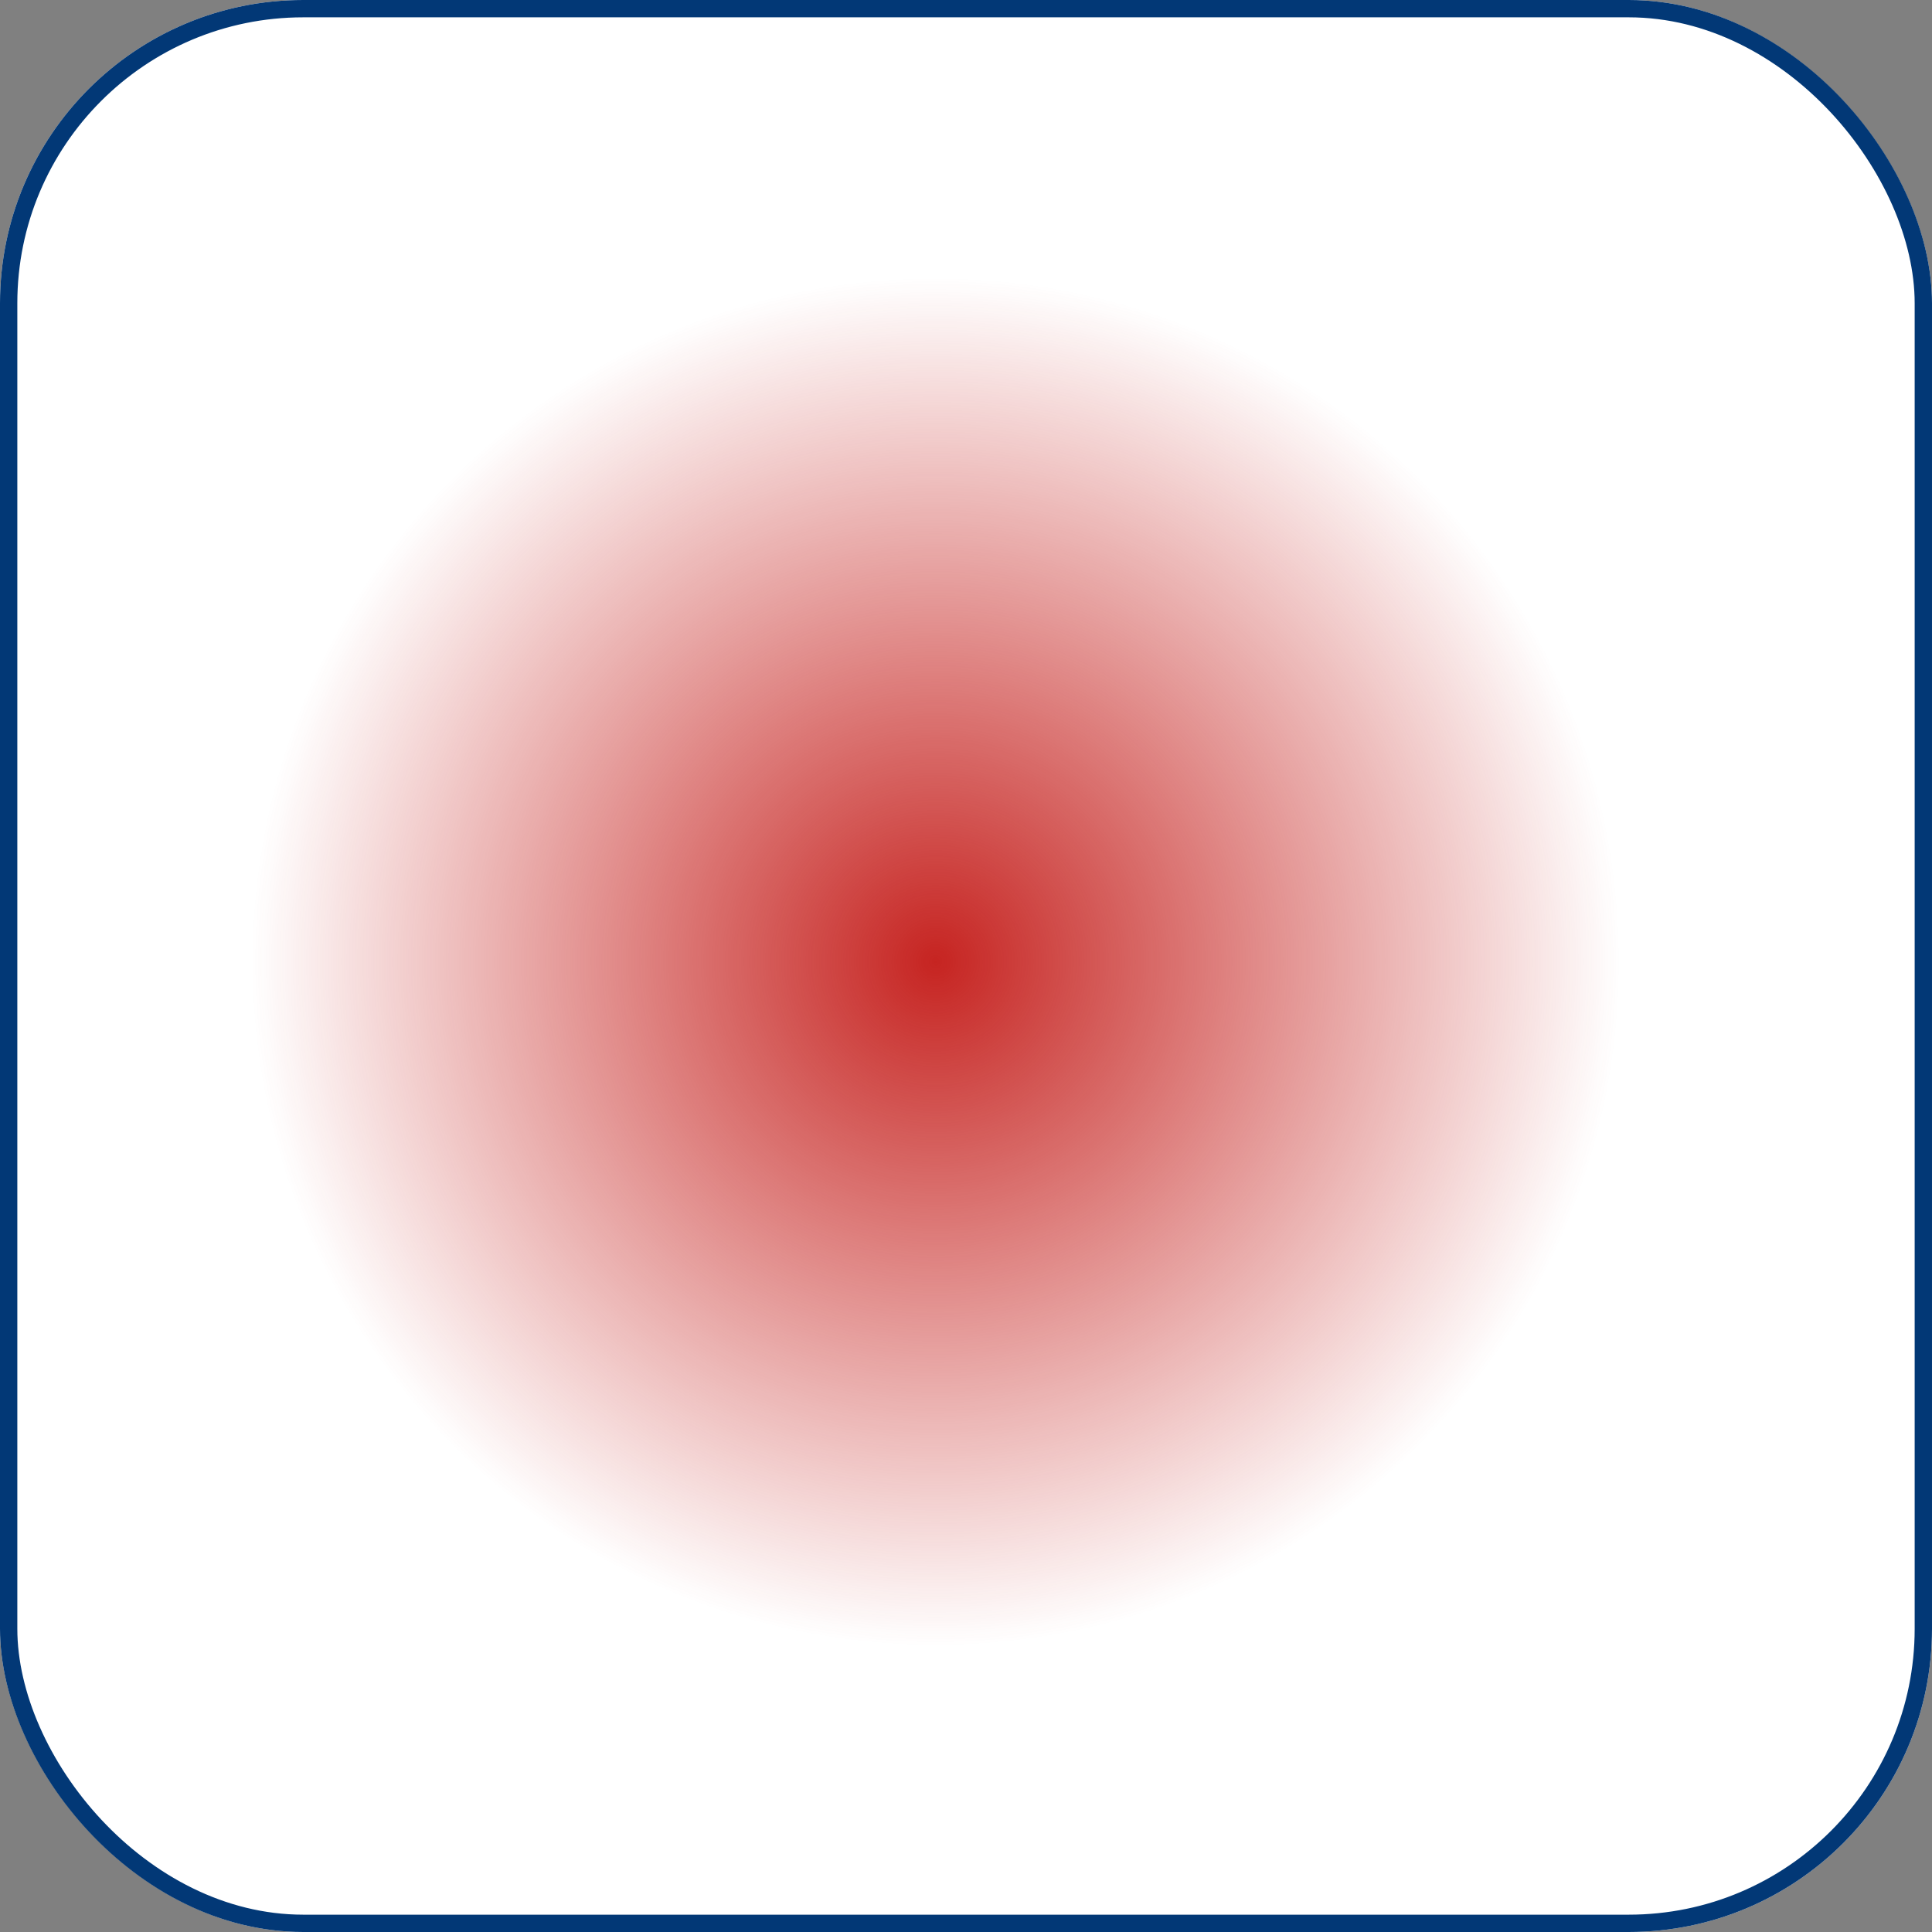 <?xml version="1.0" encoding="UTF-8"?> <svg xmlns="http://www.w3.org/2000/svg" xmlns:xlink="http://www.w3.org/1999/xlink" width="223" height="223" viewBox="0 0 223 223"><rect x="0" y="0" width="223" height="223" fill="#808080" stroke="none"/><defs><radialGradient id="radial-gradient" cx="0.5" cy="0.5" r="0.5" gradientUnits="objectBoundingBox"><stop offset="0" stop-color="#c62421"></stop><stop offset="1" stop-color="#c62421" stop-opacity="0"></stop></radialGradient></defs><g id="Raggruppa_2461" data-name="Raggruppa 2461" transform="translate(-377 -1440)"><g id="Rettangolo_875" data-name="Rettangolo 875" transform="translate(377 1440)" fill="#fff" stroke="#023876" stroke-width="2"><rect width="223" height="223" rx="35" stroke="none"></rect><rect x="1" y="1" width="221" height="221" rx="34" fill="none"></rect></g><circle id="Ellisse_229" data-name="Ellisse 229" cx="80" cy="80" r="80" transform="translate(405 1471)" fill="url(#radial-gradient)"></circle></g></svg> 